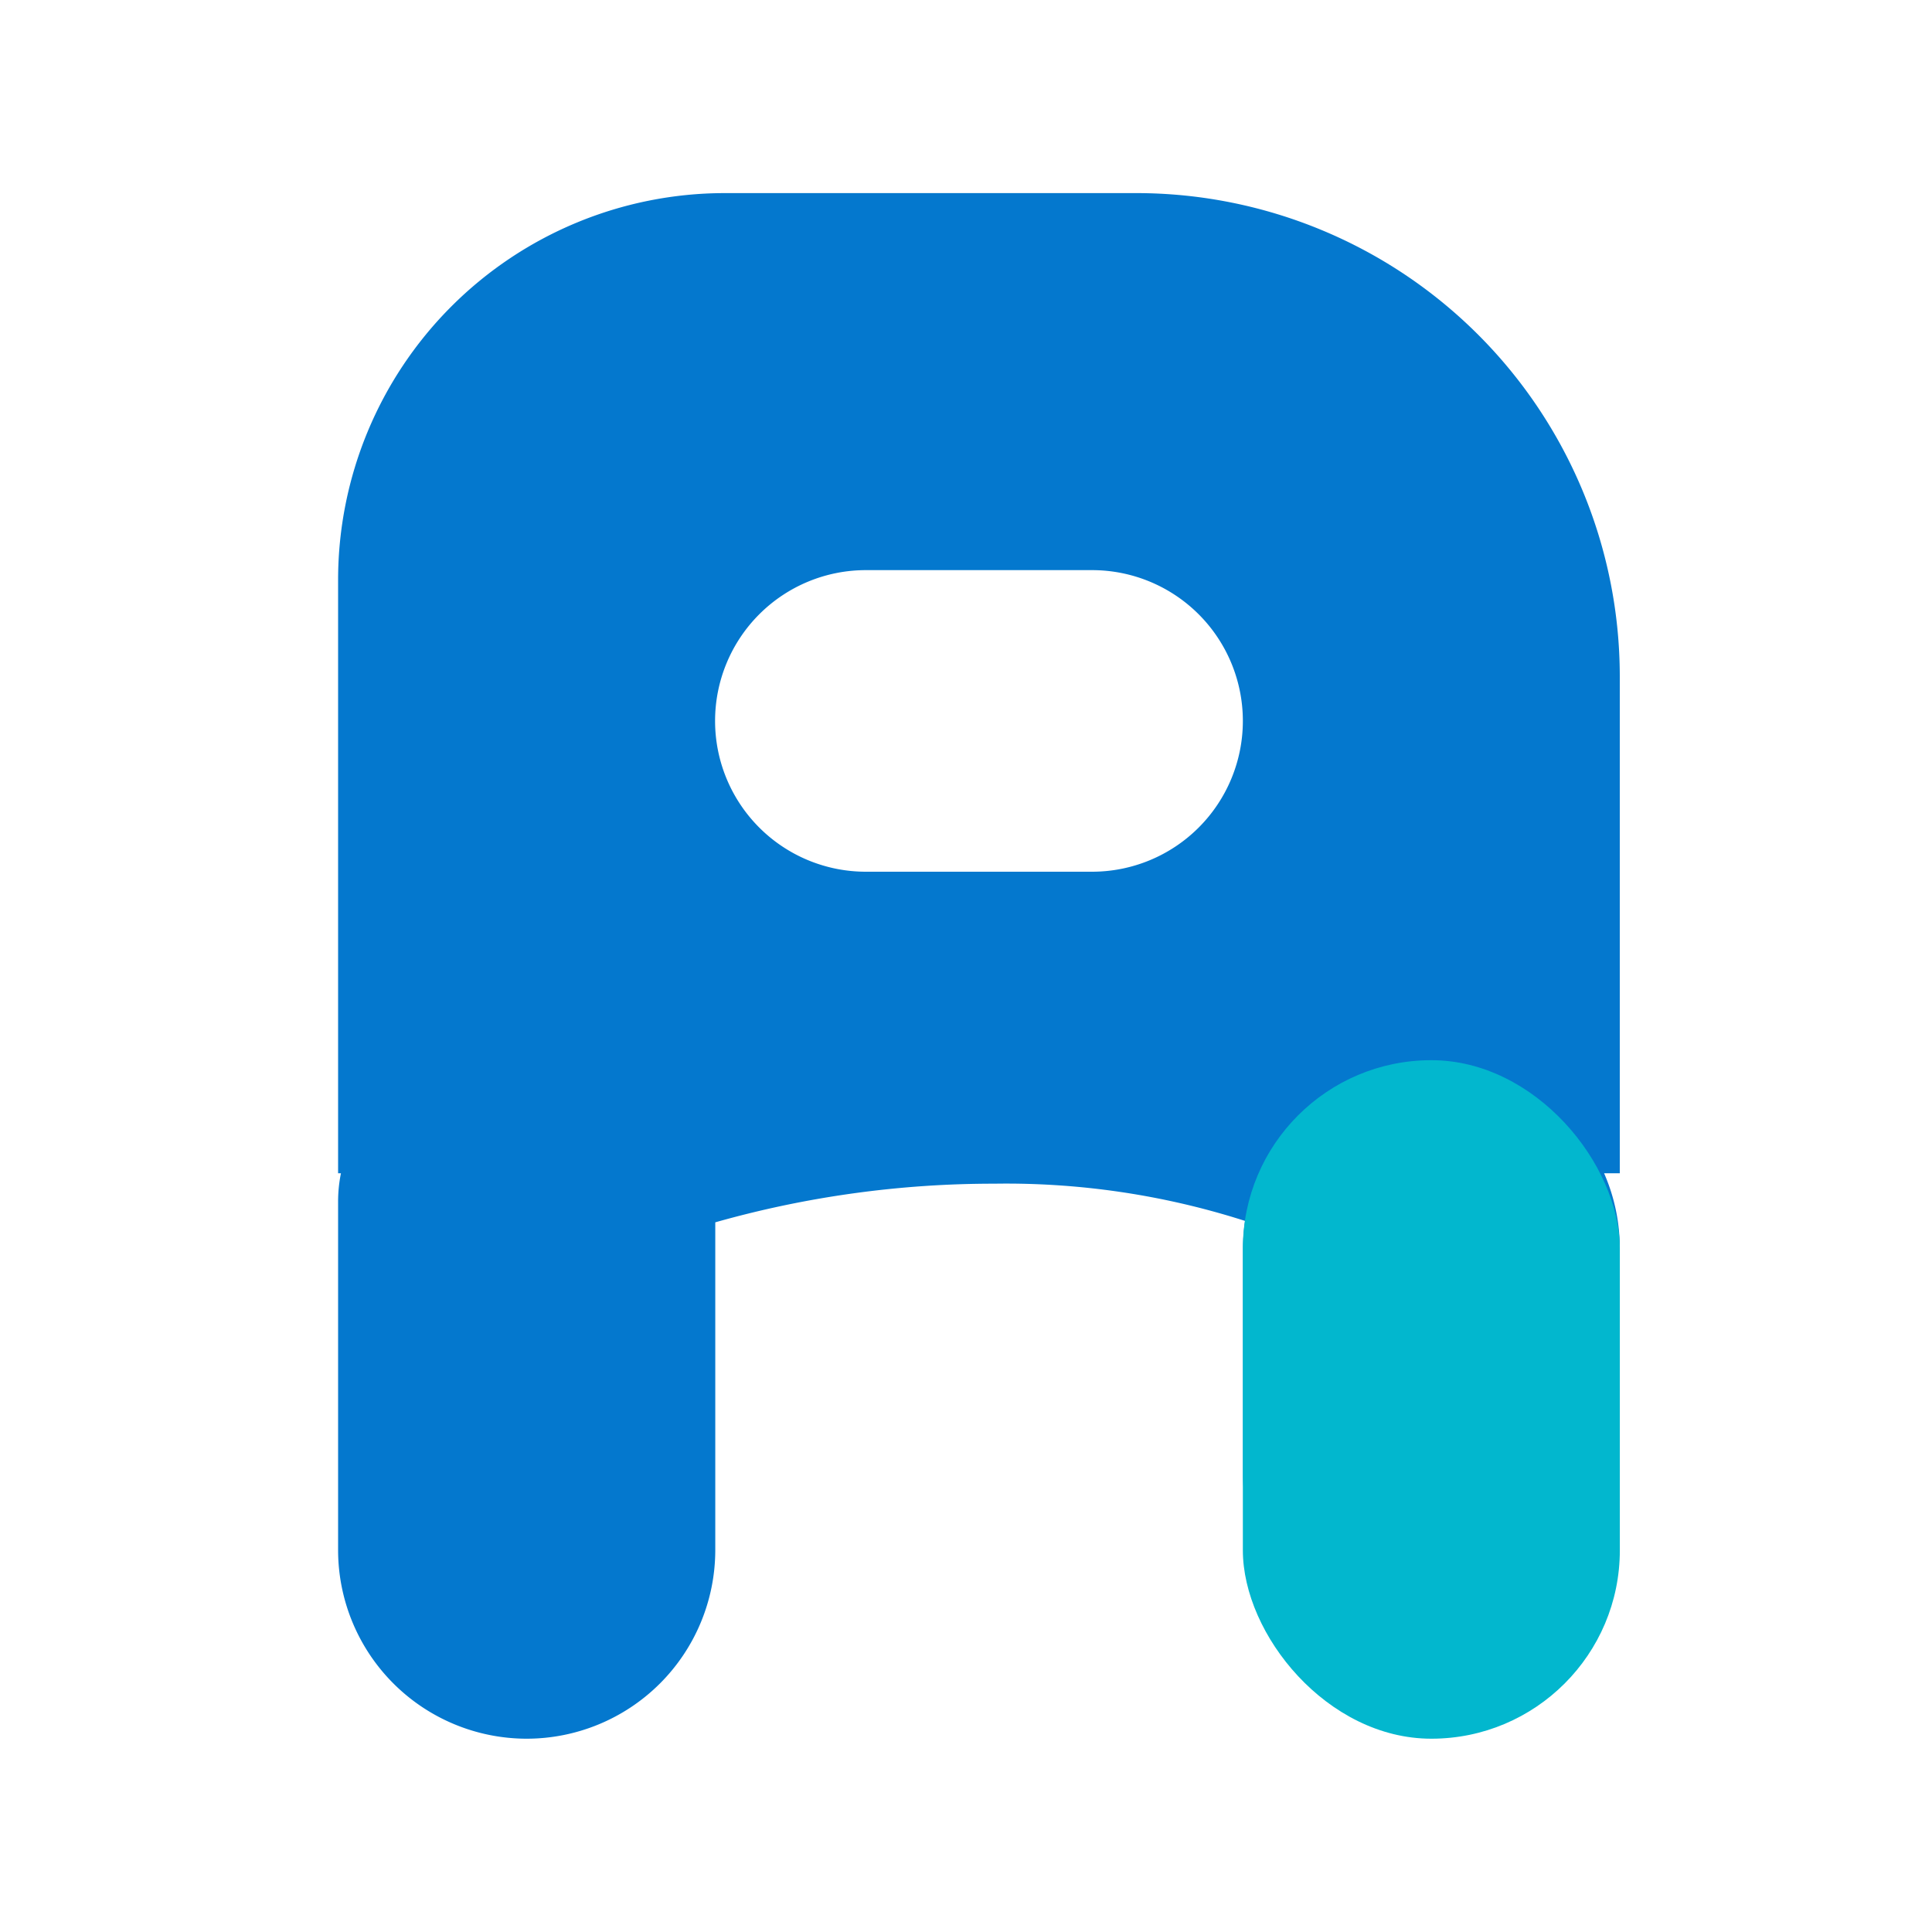 <svg xmlns="http://www.w3.org/2000/svg" xmlns:xlink="http://www.w3.org/1999/xlink" width="40" height="40" viewBox="0 0 40 40"><defs><clipPath id="a"><rect width="40" height="40" transform="translate(204 3141)" fill="none" stroke="#707070" stroke-width="1"/></clipPath></defs><g transform="translate(-204 -3141)" clip-path="url(#a)"><g transform="translate(4 3.998)"><g transform="translate(207 3141)"><path d="M3.9,32A3.907,3.907,0,0,1,0,28.1V20.879a2.927,2.927,0,0,1,.059-.586H0V8A8.009,8.009,0,0,1,8,0h8.536a10.011,10.011,0,0,1,10,10V20.293h-.325a3.863,3.863,0,0,1,.325,1.561v4.683a3.9,3.9,0,1,1-7.8,0V21.855a3.914,3.914,0,0,1,.042-.575,16.194,16.194,0,0,0-5.192-.771,21.137,21.137,0,0,0-5.777.8V28.1A3.907,3.907,0,0,1,3.9,32ZM10.927,7.806a3.122,3.122,0,0,0,0,6.244H15.61a3.122,3.122,0,0,0,0-6.244Z" fill="#0478ce"/></g><rect width="7.805" height="14.048" rx="3.902" transform="translate(225.732 3158.952)" fill="#02b7ce"/></g></g></svg>